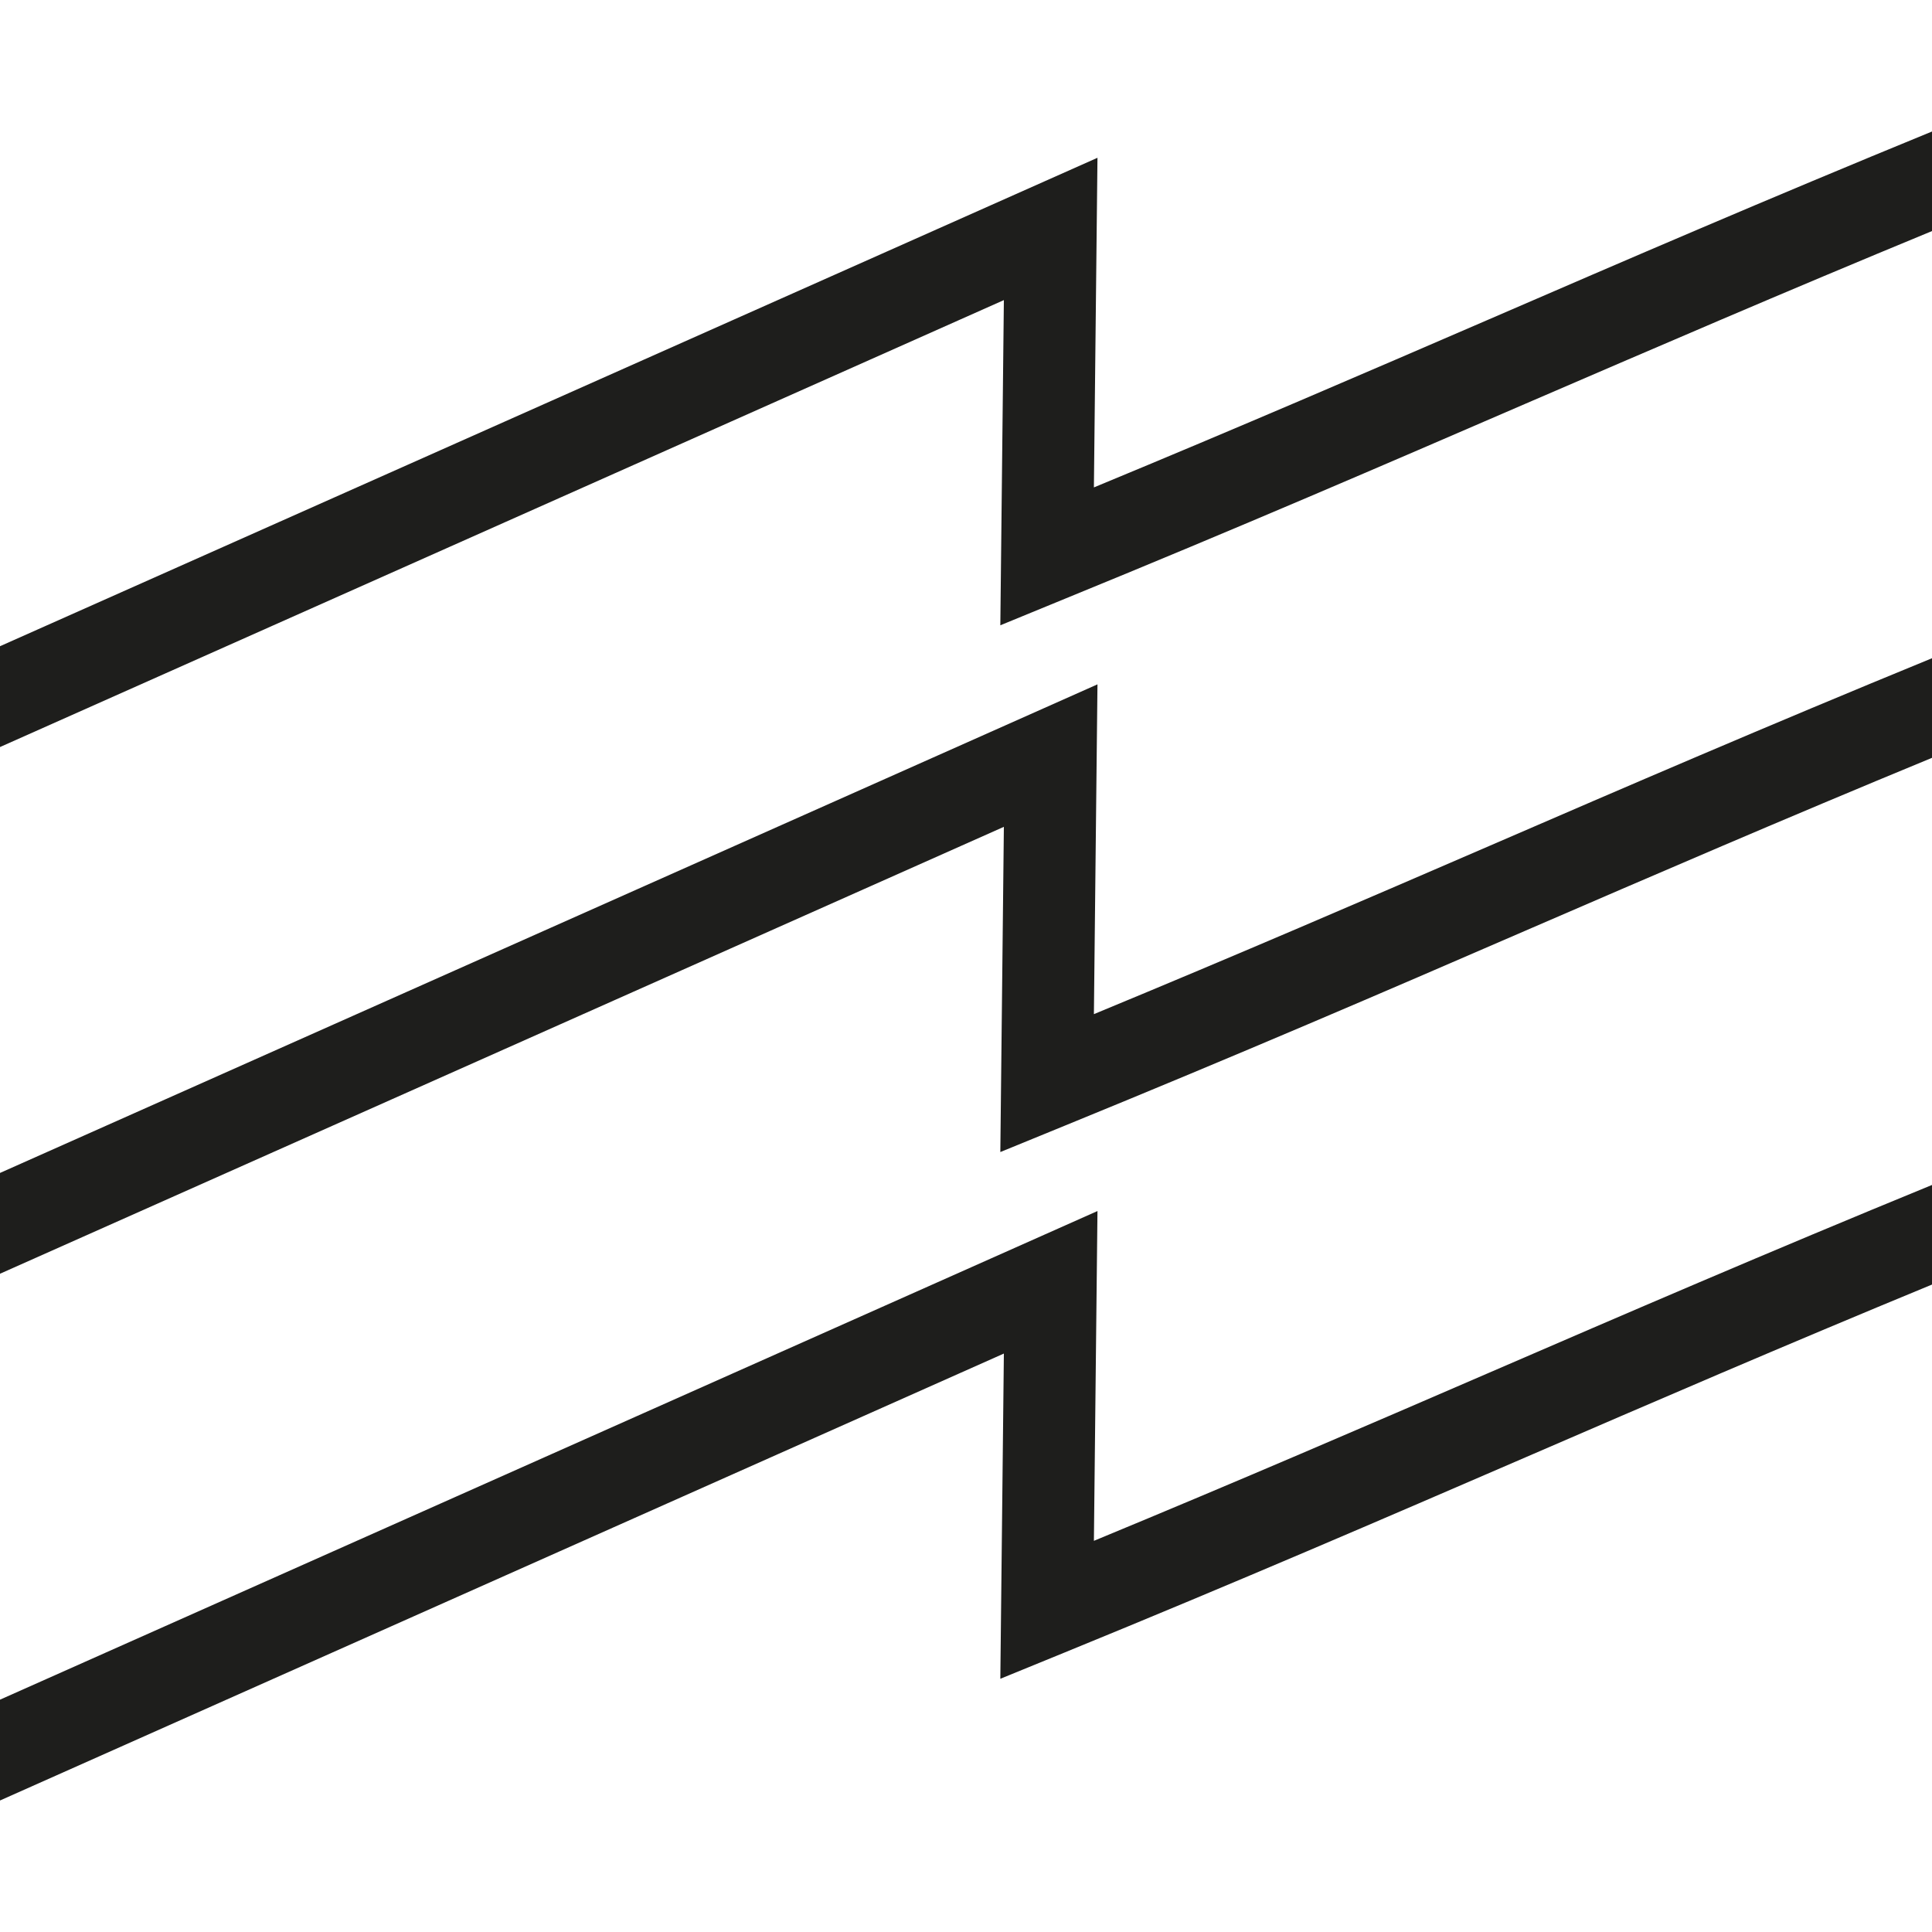 <svg id="Layer_1" data-name="Layer 1" xmlns="http://www.w3.org/2000/svg" viewBox="0 0 600 600"><defs><style>.cls-1{fill:#1e1e1c;}</style></defs><path class="cls-1" d="M310.66,194.19,330.6,186c54-22.07,99.35-41.68,143.2-60.64C513,108.46,553.39,91,600,71.76V40.84c-51.5,21.12-95.22,40-137.54,58.32-38.21,16.51-77.57,33.52-122.74,52.21L340.83,49,0,200.69V232L311.76,93.2Z"/><path class="cls-1" d="M600,368c-51.48,21.11-95.19,40-137.49,58.29-38.23,16.53-77.6,33.54-122.79,52.23l1.11-102.42L0,527.85v31.31l311.76-138.8-1.1,101,19.94-8.15c54-22.08,99.38-41.7,143.25-60.66C513,435.62,553.4,418.16,600,398.93Z"/><path class="cls-1" d="M310.66,357.78l19.94-8.16C384.59,327.56,430,308,473.81,289,513,272.05,553.39,254.59,600,235.35V204.42c-51.5,21.13-95.22,40-137.54,58.32-38.22,16.52-77.57,33.53-122.74,52.21l1.11-102.42L0,364.27v31.3L311.76,256.78Z"/></svg>